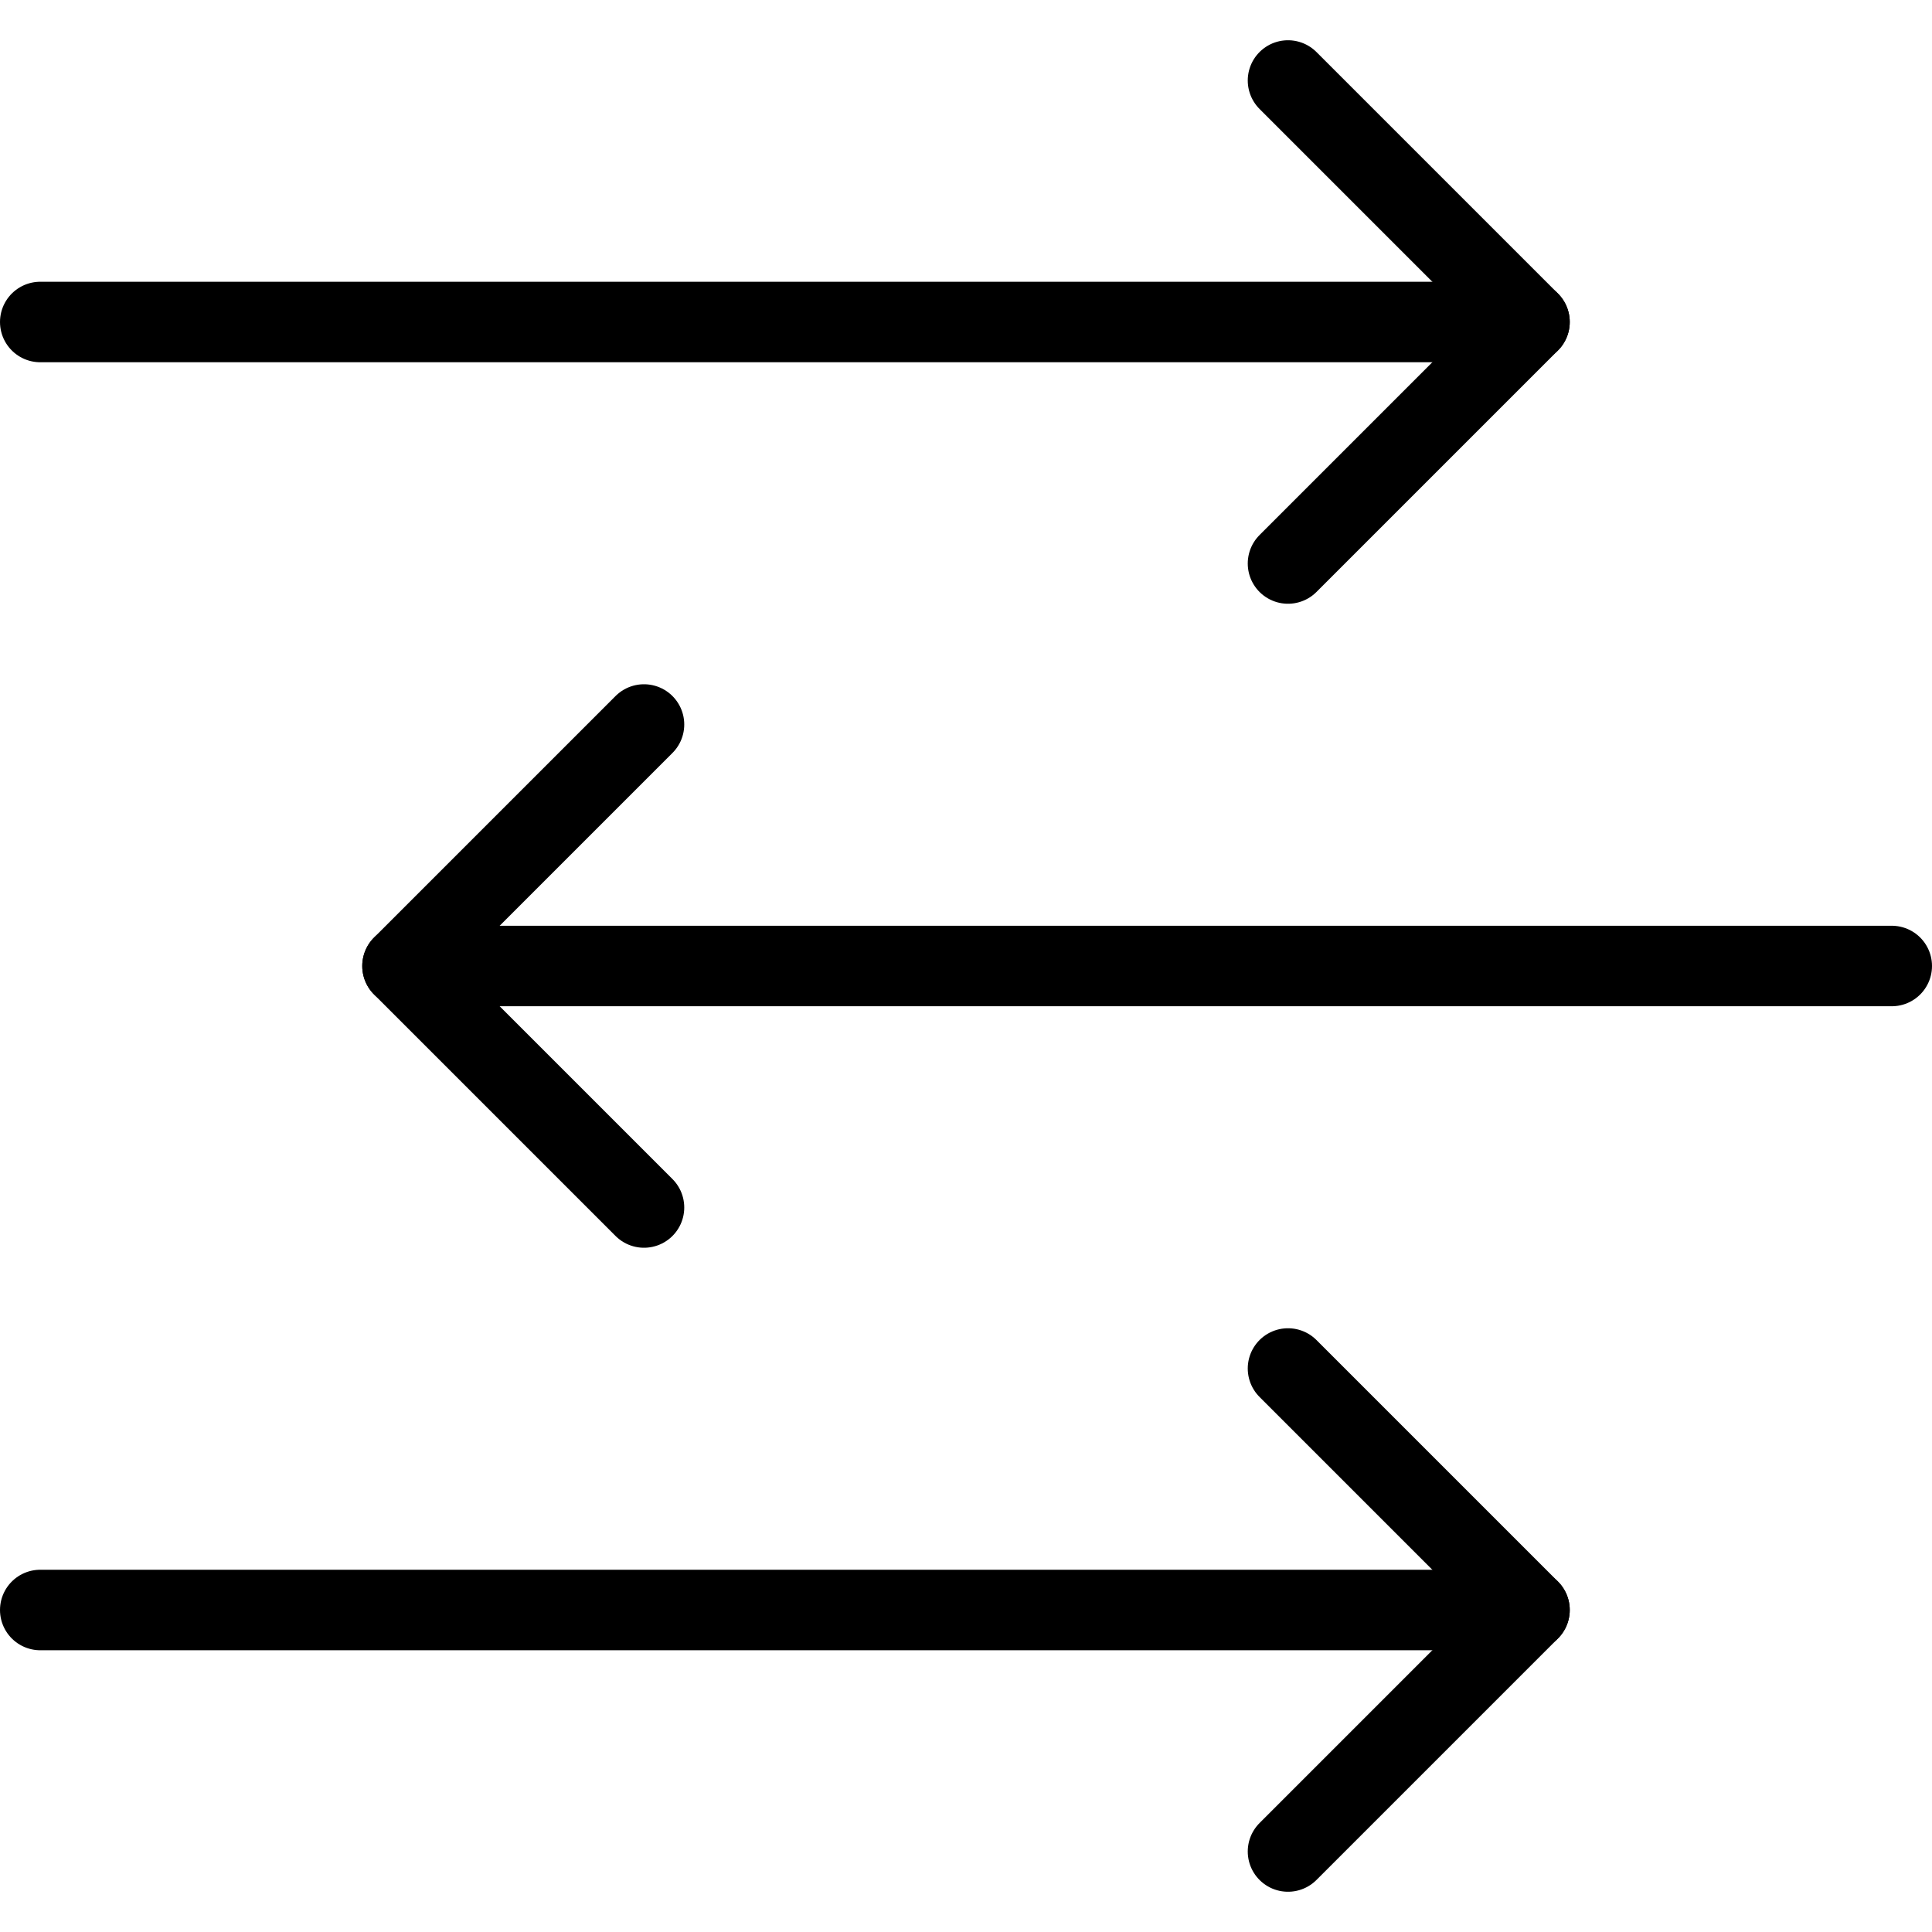 <svg viewBox="0 0 24 24" xmlns="http://www.w3.org/2000/svg"><g transform="matrix(1,0,0,1,0,0)"><path d="M16 1L19 4 16 7" fill="none" stroke="#000000" stroke-linecap="round" stroke-linejoin="round"></path><path d="M19 4L0.5 4" fill="none" stroke="#000000" stroke-linecap="round" stroke-linejoin="round"></path><path d="M16 17L19 20 16 23" fill="none" stroke="#000000" stroke-linecap="round" stroke-linejoin="round"></path><path d="M19 20L0.5 20" fill="none" stroke="#000000" stroke-linecap="round" stroke-linejoin="round"></path><path d="M8 9L5 12 8 15" fill="none" stroke="#000000" stroke-linecap="round" stroke-linejoin="round"></path><path d="M5 12L23.5 12" fill="none" stroke="#000000" stroke-linecap="round" stroke-linejoin="round"></path></g></svg>